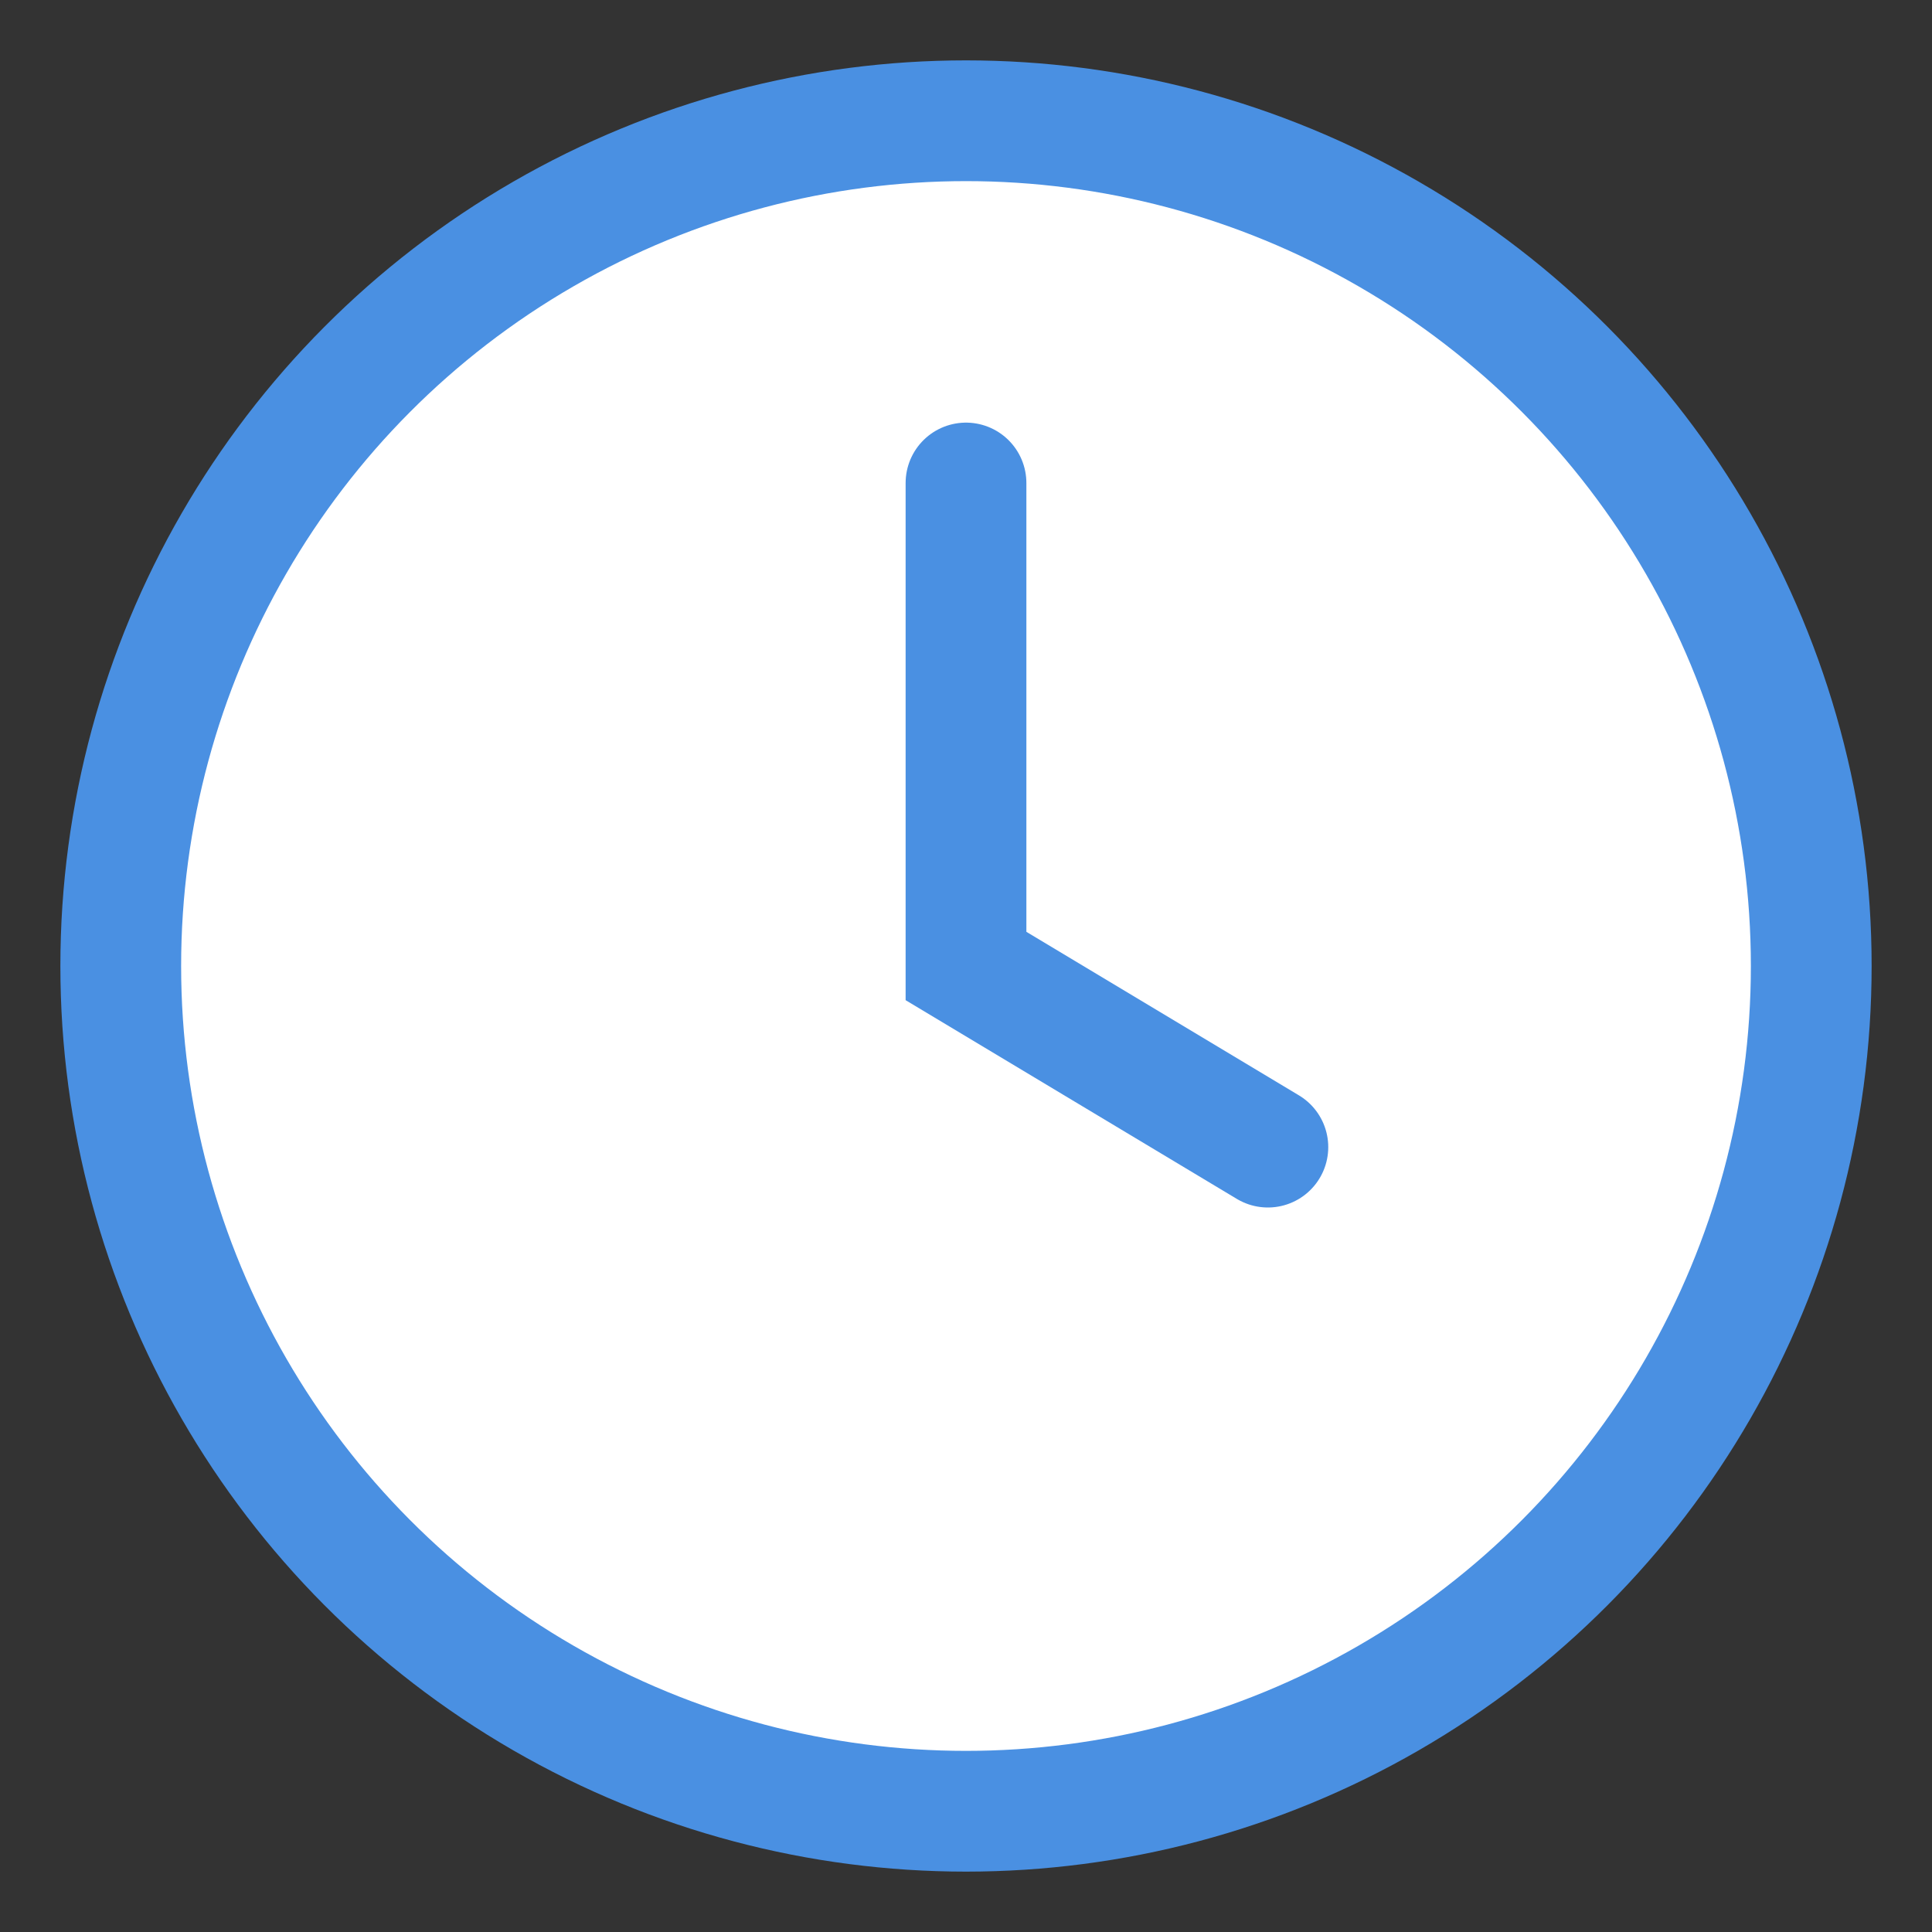 <?xml version="1.0" encoding="UTF-8"?>
<svg width="32" height="32" viewBox="0 0 32 32" fill="none" xmlns="http://www.w3.org/2000/svg">
    <rect x="0" y="0" width="32" height="32" fill="#333333" stroke="none"/>
    <circle cx="16" cy="16" r="14" stroke="#4a90e2" stroke-width="2" fill="white"/>
    <path d="M16 8v8l5 3" stroke="#4a90e2" stroke-width="2" stroke-linecap="round"/>
</svg> 